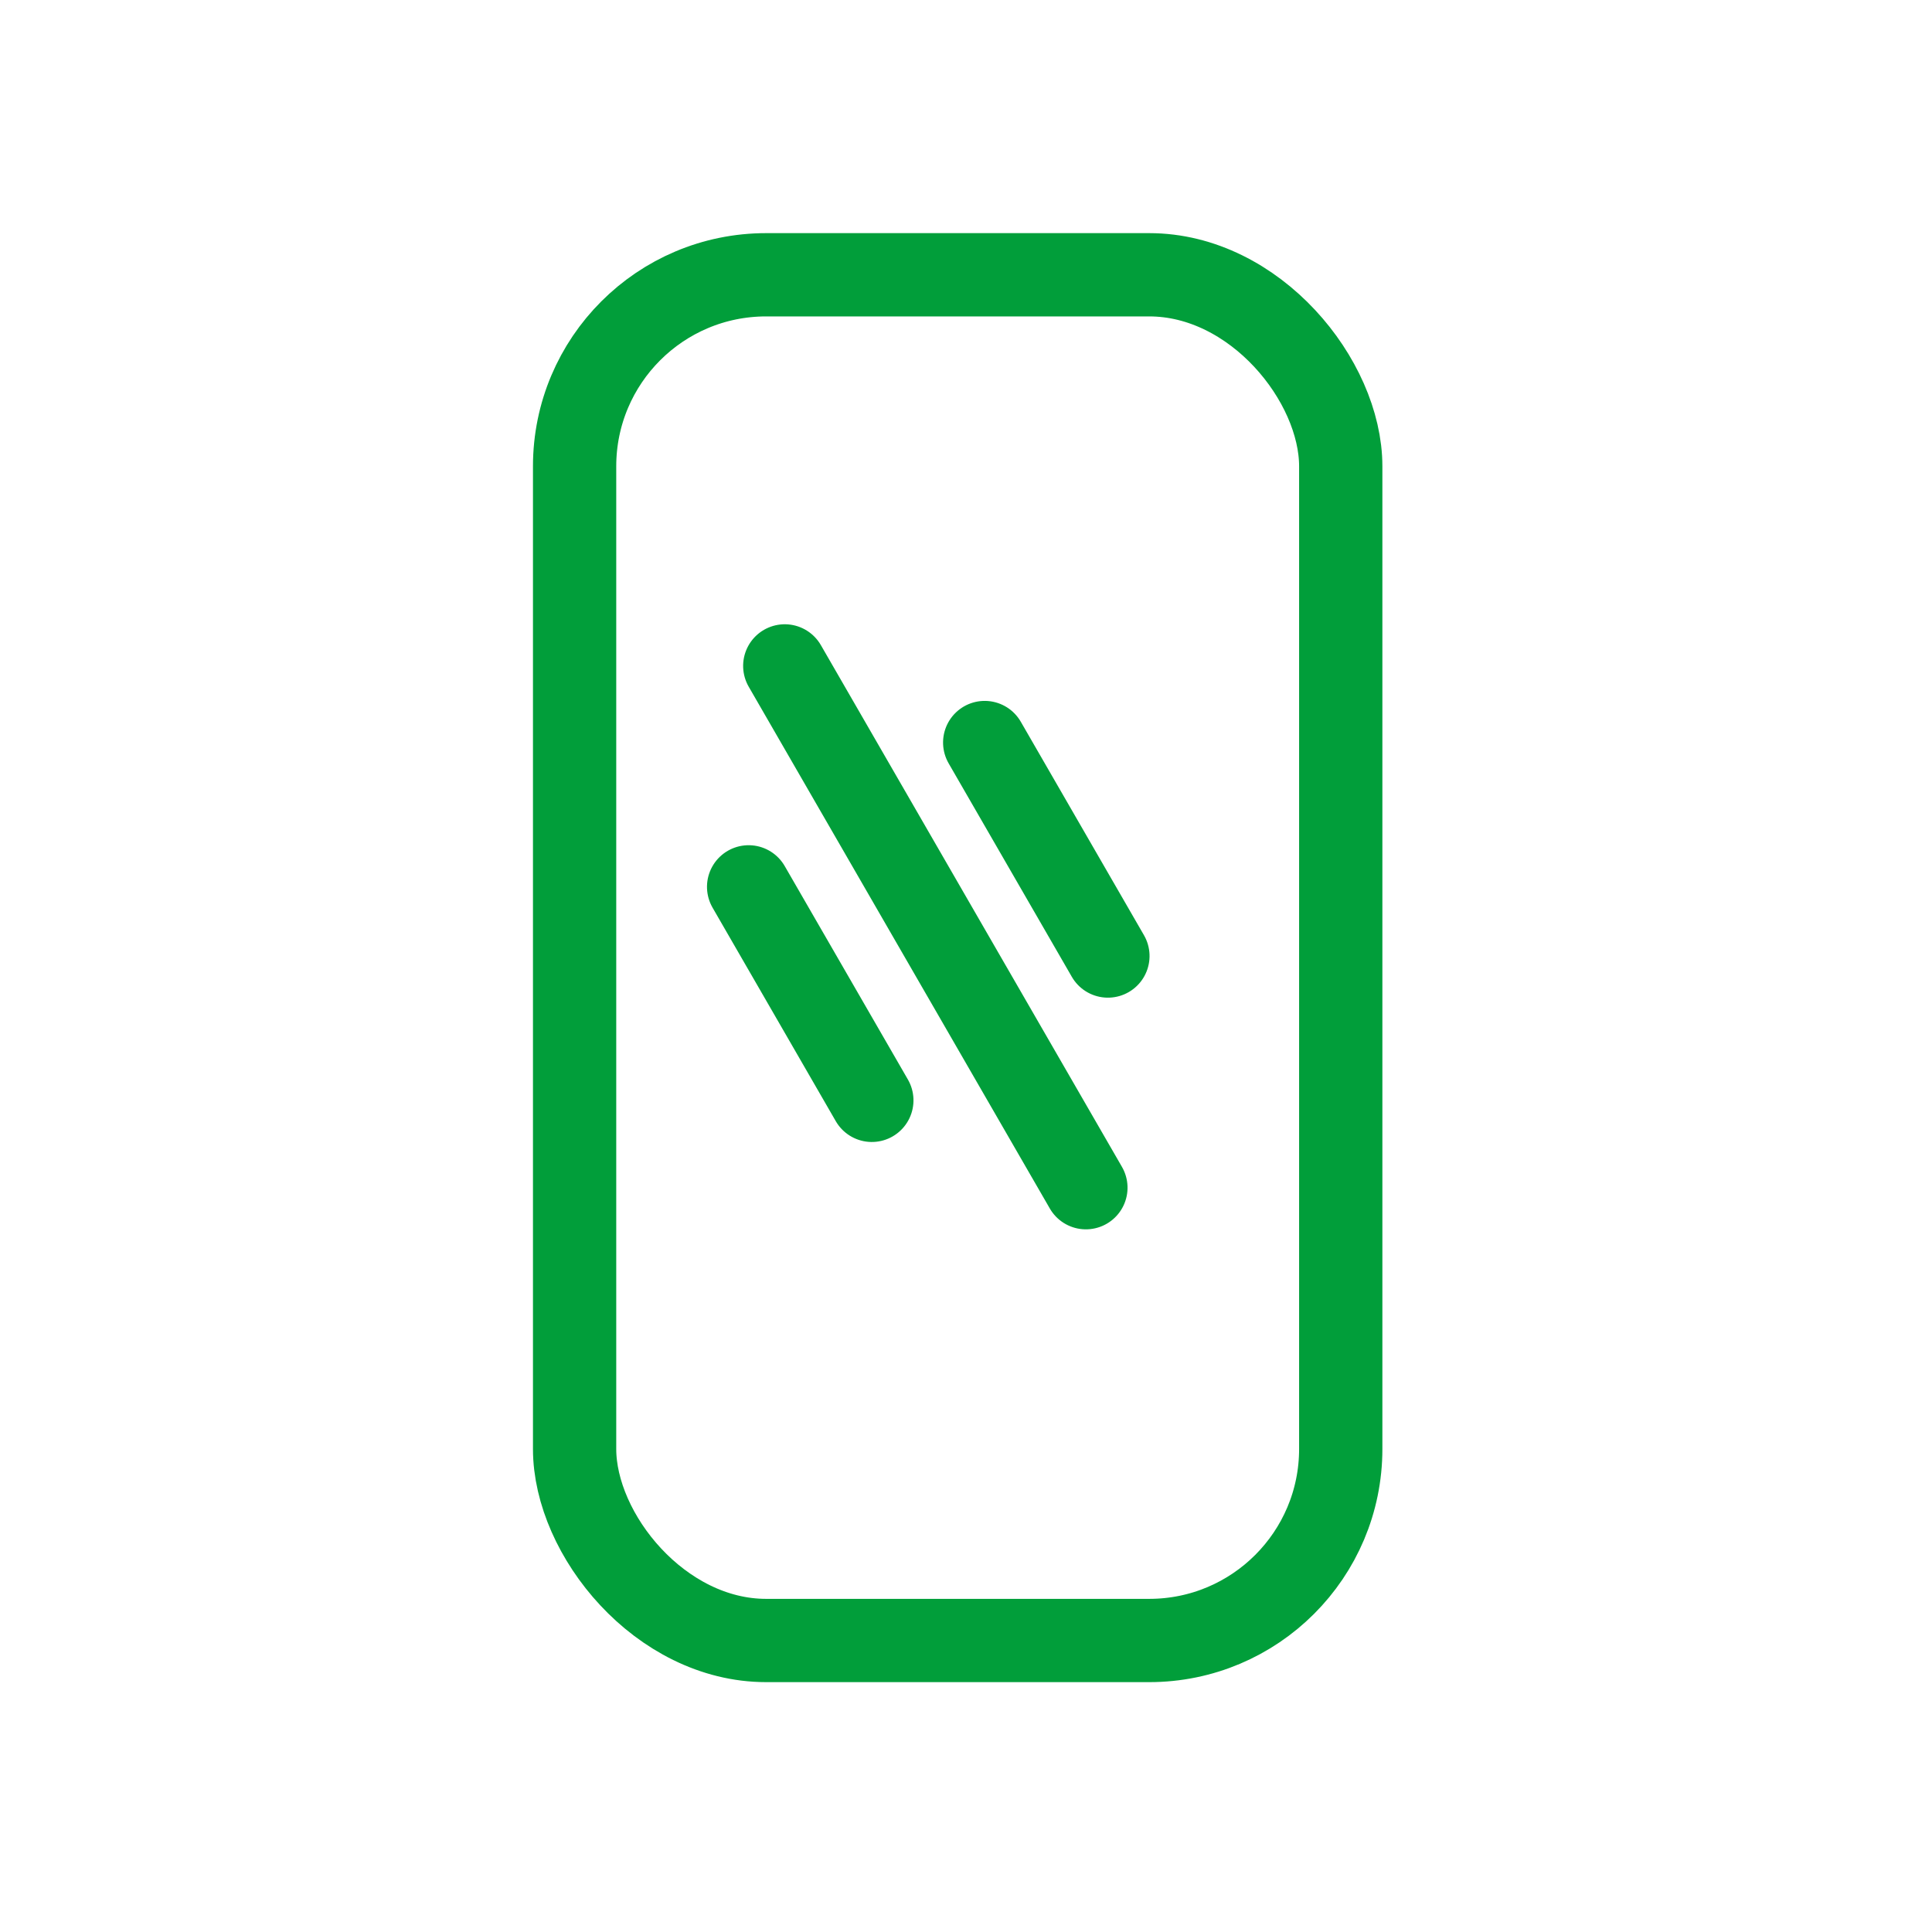 <svg xmlns="http://www.w3.org/2000/svg" xmlns:xlink="http://www.w3.org/1999/xlink" width="116" height="116" viewBox="0 0 116 116">
  <defs>
    <clipPath id="clip-path">
      <rect id="矩形_16939" data-name="矩形 16939" width="116" height="116" transform="translate(1909 1046)" fill="rgba(152,45,45,0.49)"/>
    </clipPath>
  </defs>
  <g id="蒙版组_544" data-name="蒙版组 544" transform="translate(-1909 -1046)" clip-path="url(#clip-path)">
    <g id="组_48591" data-name="组 48591" transform="translate(536 1007.781)">
      <g id="矩形_16518" data-name="矩形 16518" transform="translate(1405 52.217)" fill="none" stroke="#019e3a" stroke-width="5">
        <rect width="51" height="87" rx="14" stroke="none"/>
        <rect x="2.5" y="2.5" width="46" height="82" rx="11.5" fill="none"/>
      </g>
      <path id="路径_4803" data-name="路径 4803" d="M0,0,10.463,10.464" transform="matrix(0.966, 0.259, -0.259, 0.966, 1417.949, 91.467)" fill="none" stroke="#019e3a" stroke-linecap="round" stroke-width="5"/>
      <path id="路径_4804" data-name="路径 4804" d="M0,0,25.573,25.575" transform="matrix(0.966, 0.259, -0.259, 0.966, 1420.119, 78.201)" fill="none" stroke="#019e3a" stroke-linecap="round" stroke-width="5"/>
      <path id="路径_4805" data-name="路径 4805" d="M0,0,10.463,10.464" transform="matrix(0.966, 0.259, -0.259, 0.966, 1432.123, 82.802)" fill="none" stroke="#019e3a" stroke-linecap="round" stroke-width="5"/>
    </g>
  </g>
</svg>
